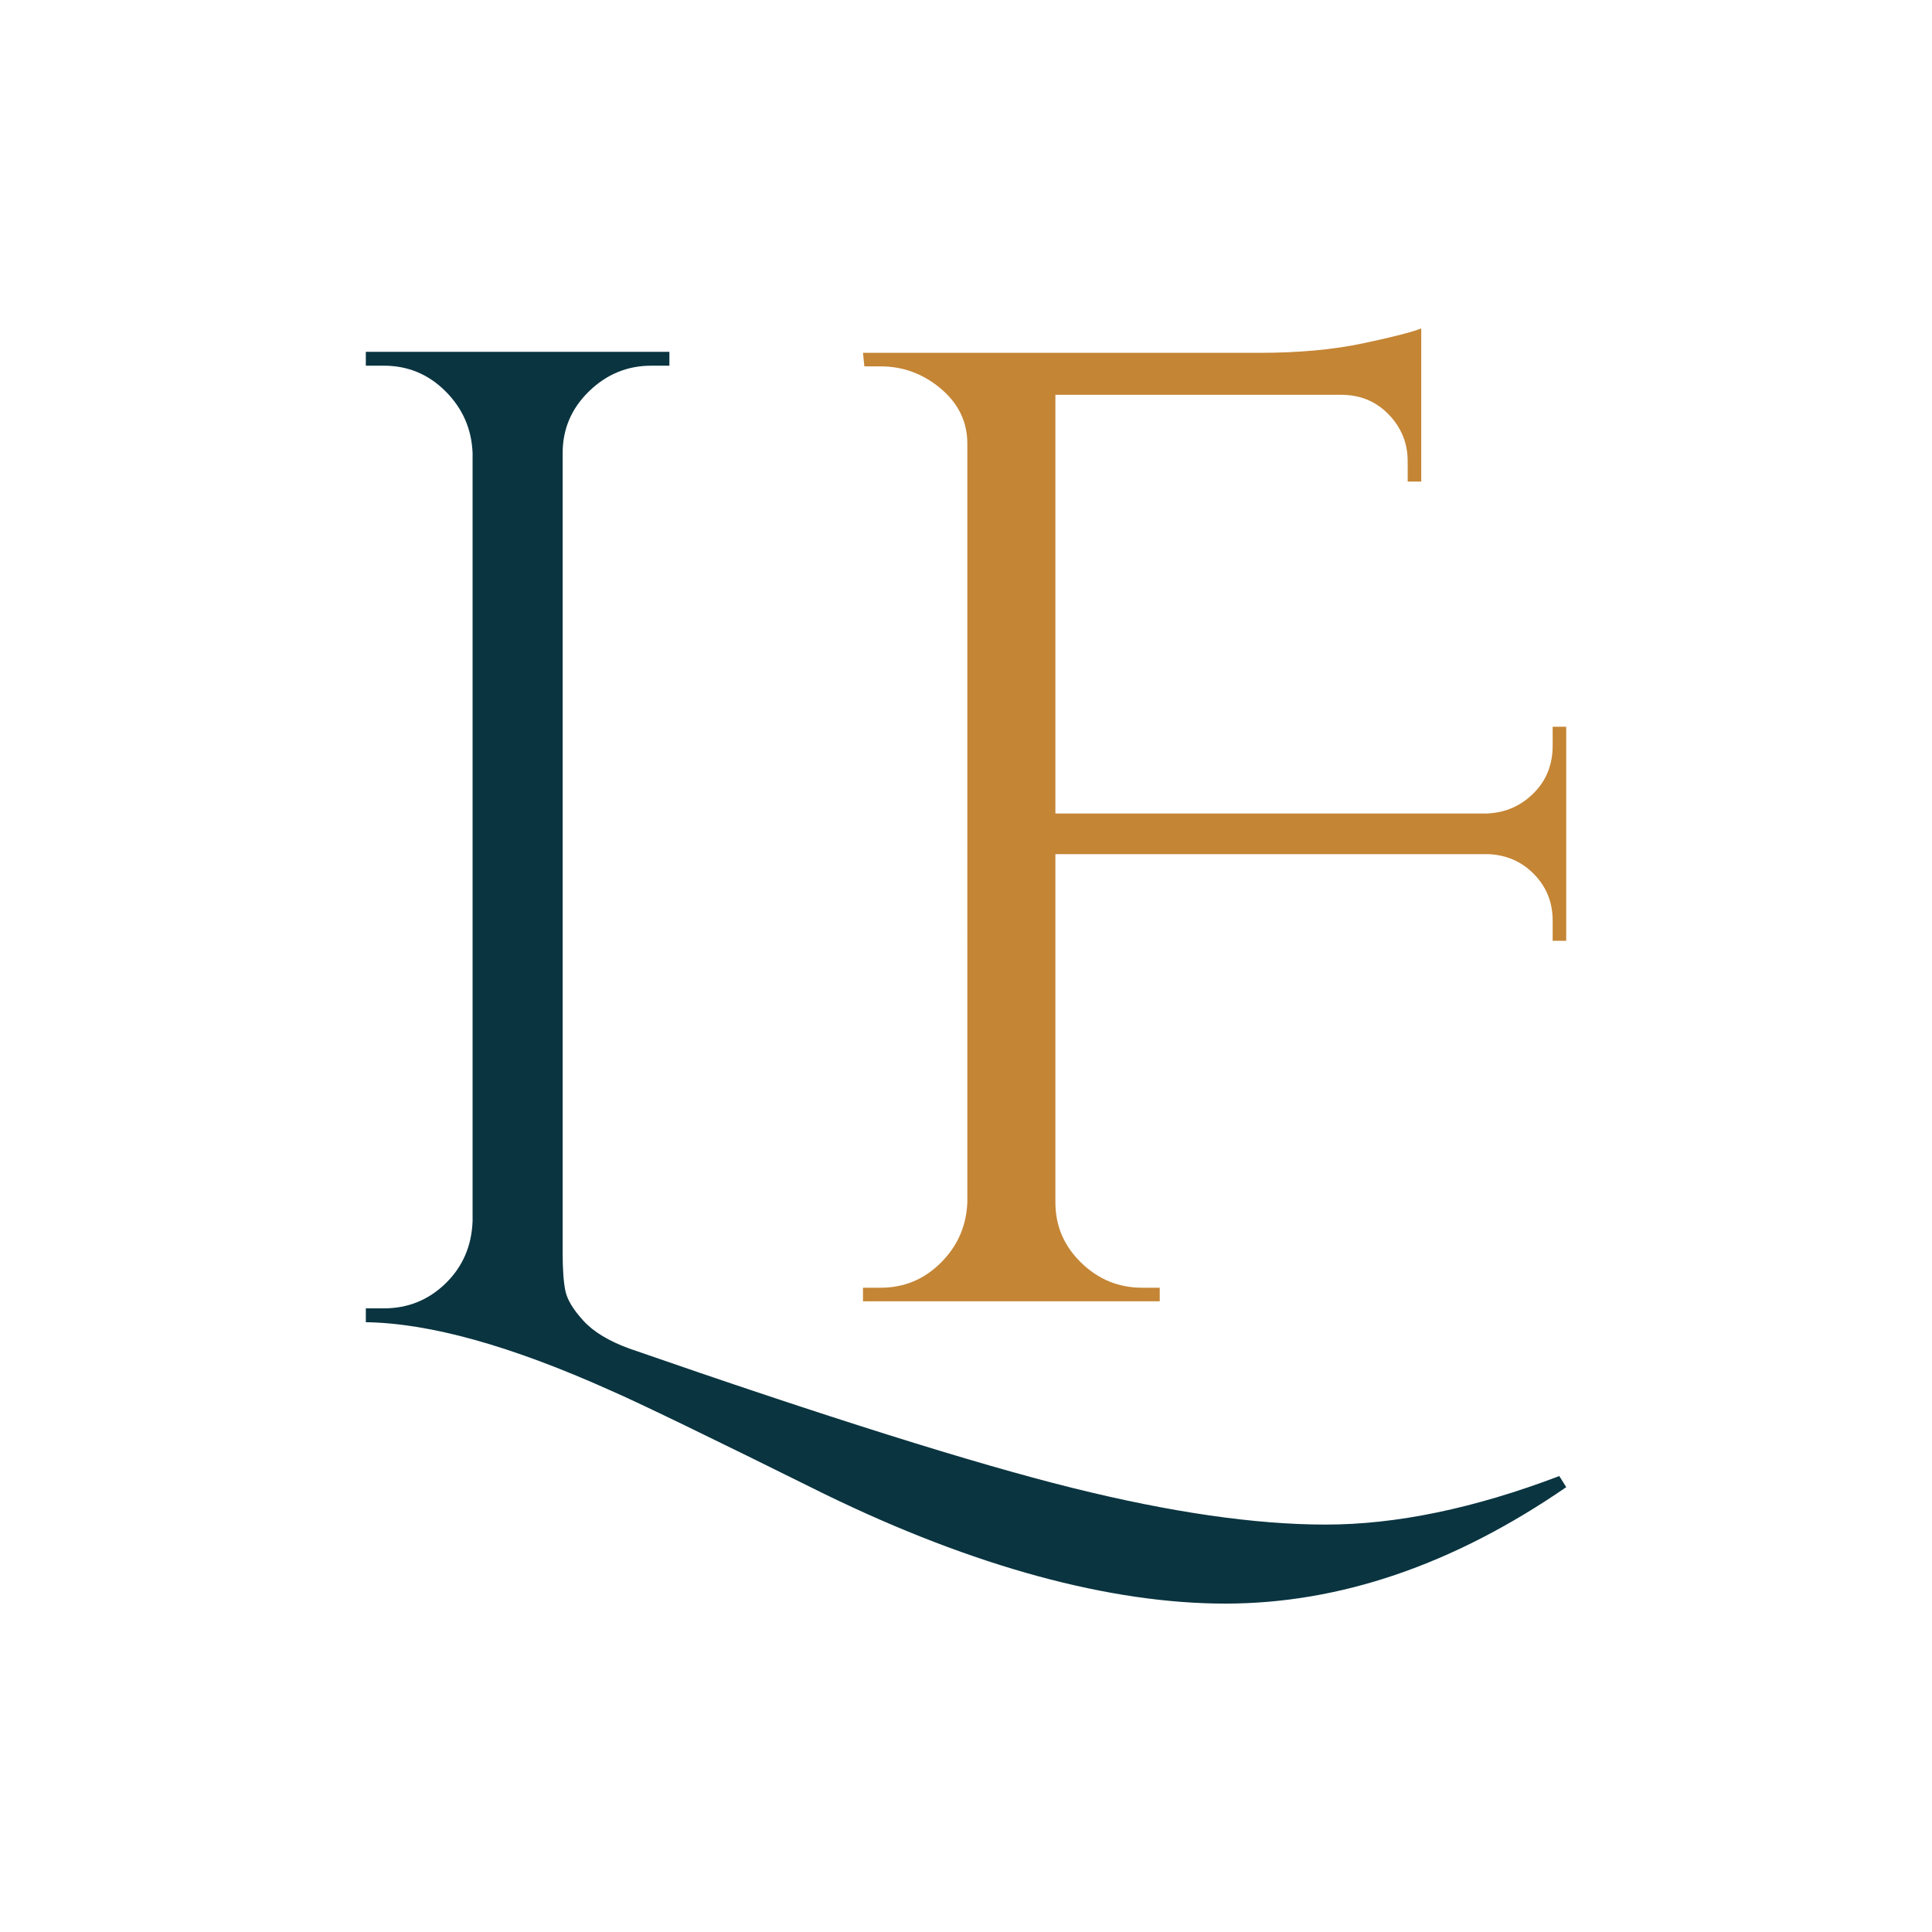 <svg xmlns="http://www.w3.org/2000/svg" id="uuid-c980d4f7-72ca-4905-bc6e-a890ae57e639" data-name="Capa 1" viewBox="0 0 512 512"><defs><style>      .uuid-cad07c9c-eb6a-4bed-b8f6-f690e5d2d420 {        fill: #0a3440;      }      .uuid-b7f1d1b2-99ff-4c13-9d3a-fce4dd1cdb7e {        fill: #c48535;      }    </style></defs><path class="uuid-cad07c9c-eb6a-4bed-b8f6-f690e5d2d420" d="M166.74,357.37c52.16,18.12,91.28,30.43,117.37,36.92,26.08,6.49,48.49,9.74,67.22,9.74s39.36-4.29,61.9-12.86l1.84,2.94c-29.88,20.57-60,30.86-90.37,30.86s-66.49-9.68-106.16-29.02c-30.62-15.19-49.59-24.37-56.94-27.55-26.21-11.76-47.75-17.76-64.65-18v-3.67h4.78c6.37,0,11.81-2.2,16.35-6.61,4.53-4.41,6.92-9.92,7.16-16.53V120.06c-.25-6.37-2.63-11.81-7.16-16.35-4.53-4.53-9.98-6.8-16.35-6.8h-4.78v-3.67h80.45v3.67h-4.78c-6.37,0-11.88,2.27-16.53,6.8-4.65,4.53-6.98,9.98-6.98,16.35v211.96c0,4.41.24,7.78.73,10.1.49,2.33,2.08,4.96,4.78,7.9,2.69,2.94,6.73,5.38,12.12,7.35Z"></path><path class="uuid-b7f1d1b2-99ff-4c13-9d3a-fce4dd1cdb7e" d="M411.47,243.96c0-4.79-1.61-8.85-4.85-12.21-3.23-3.35-7.24-5.14-12.03-5.39h-114.9v92.28c0,6.23,2.27,11.55,6.82,15.98,4.55,4.43,9.93,6.64,16.16,6.64h4.67v3.59h-78.64v-3.59h4.67c6.22,0,11.55-2.21,15.98-6.64,4.43-4.43,6.76-9.75,7-15.98V117.56c0-5.74-2.33-10.59-7-14.54-4.67-3.95-10-5.93-15.98-5.93h-4.31l-.36-3.59h105.21c10.29,0,19.39-.84,27.29-2.51,7.9-1.67,13.04-2.99,15.44-3.95v40.58h-3.59v-5.39c0-4.79-1.68-8.92-5.03-12.39-3.35-3.47-7.54-5.21-12.57-5.21h-75.76v110.95h114.54c4.79-.24,8.85-2.03,12.21-5.39,3.35-3.35,5.03-7.54,5.03-12.57v-5.03h3.59v56.73h-3.59v-5.39Z"></path></svg>